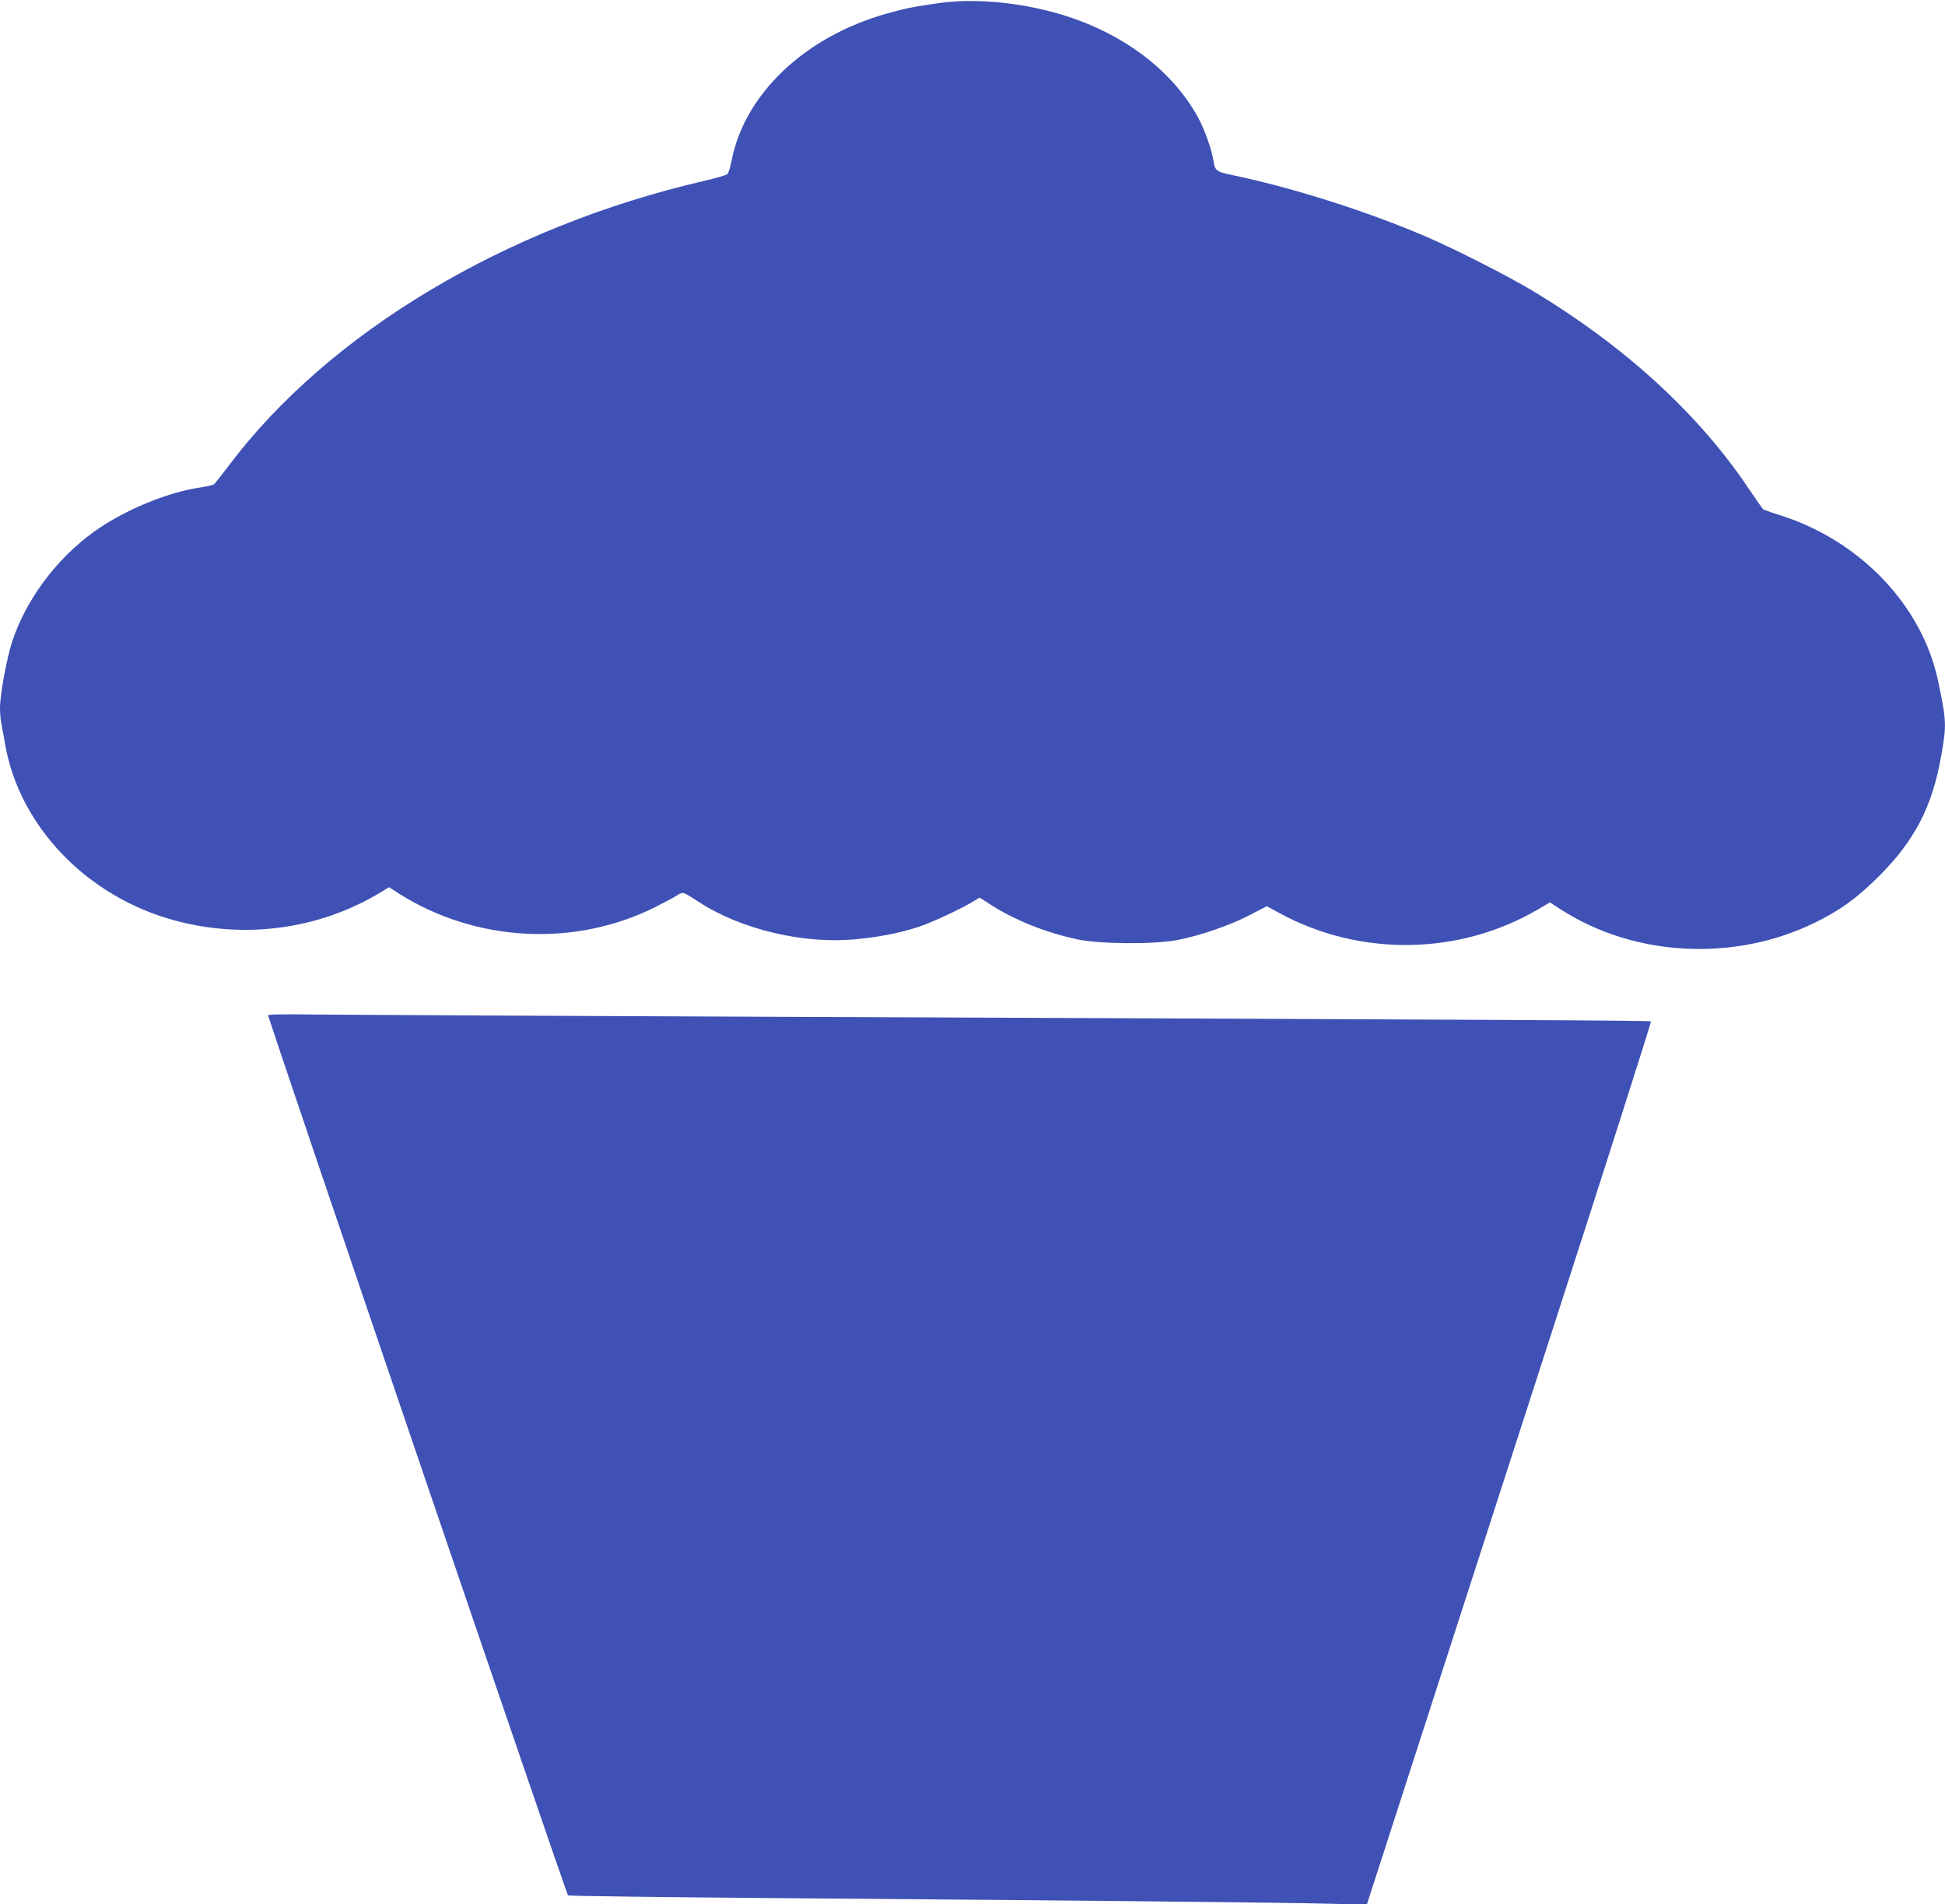 <?xml version="1.0" standalone="no"?>
<!DOCTYPE svg PUBLIC "-//W3C//DTD SVG 20010904//EN"
 "http://www.w3.org/TR/2001/REC-SVG-20010904/DTD/svg10.dtd">
<svg version="1.0" xmlns="http://www.w3.org/2000/svg"
 width="1280pt" height="1253pt" viewBox="0 0 1280 1253"
 preserveAspectRatio="xMidYMid meet">
<g transform="translate(0,1253) scale(0.1,-0.1)"
fill="#3f51b5" stroke="none">
<path d="M6189 12511 c-171 -24 -228 -35 -359 -72 -537 -153 -932 -530 -1016
-969 -8 -41 -20 -80 -27 -86 -7 -6 -75 -26 -152 -44 -1308 -302 -2473 -1000
-3131 -1876 -46 -61 -89 -115 -96 -121 -7 -5 -51 -15 -98 -22 -211 -31 -498
-151 -689 -288 -249 -179 -448 -446 -540 -722 -36 -108 -81 -352 -81 -440 0
-33 4 -81 10 -108 5 -26 17 -88 25 -138 97 -537 539 -995 1112 -1151 464 -126
952 -60 1356 183 l57 35 67 -43 c506 -319 1156 -353 1687 -87 55 28 117 61
138 74 44 28 38 29 150 -43 275 -178 681 -275 1023 -244 155 14 299 42 420 82
89 30 267 112 356 165 l46 28 74 -48 c158 -101 362 -183 569 -227 144 -31 501
-34 655 -5 147 27 352 98 480 165 l112 58 81 -44 c526 -288 1177 -281 1693 17
l89 52 73 -47 c481 -310 1135 -345 1663 -90 170 82 282 163 425 305 239 237
356 463 414 797 36 203 35 227 -20 490 -104 497 -512 926 -1041 1093 -55 17
-104 35 -110 38 -5 4 -48 66 -96 137 -331 494 -819 940 -1428 1305 -164 98
-495 266 -686 349 -394 170 -898 330 -1299 412 -87 18 -101 29 -109 89 -10 71
-58 208 -102 288 -182 331 -536 584 -973 697 -248 64 -511 84 -722 56z"/>
<path d="M1765 5849 c-6 -9 1960 -5776 1973 -5791 4 -4 626 -12 1382 -18 1937
-15 3354 -29 3635 -37 l240 -6 242 749 c133 412 555 1718 938 2903 383 1184
693 2156 690 2160 -7 6 -730 10 -5690 30 -1518 6 -2905 13 -3082 15 -206 3
-325 2 -328 -5z"/>
</g>
</svg>
